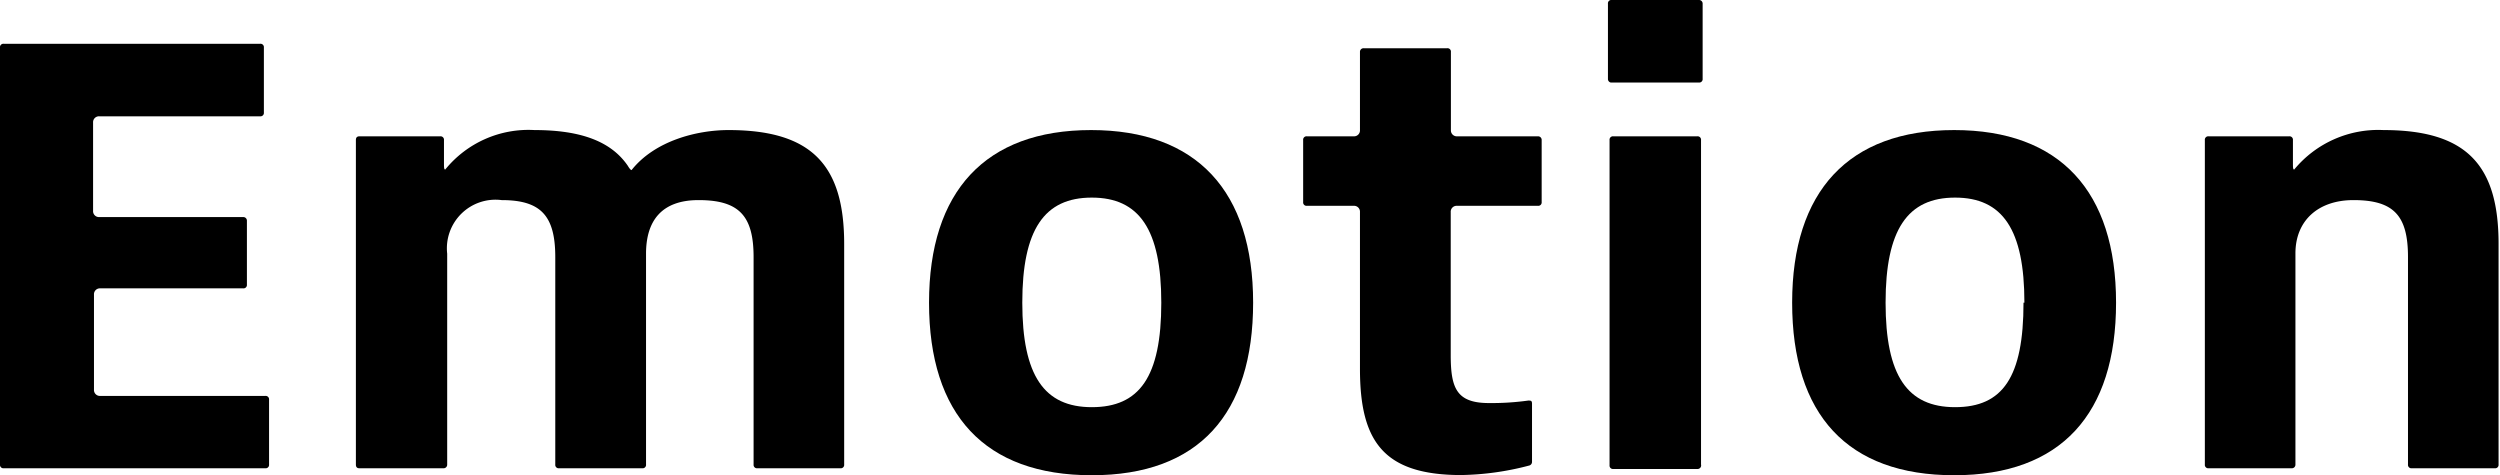 <svg xmlns="http://www.w3.org/2000/svg" viewBox="0 0 139.93 26.6"><g id="レイヤー_2" data-name="レイヤー 2"><g id="design"><path d="M.21,2.45H14.56a.19.19,0,0,1,.21.21V6.3a.19.19,0,0,1-.21.21h-9a.33.33,0,0,0-.35.35V11.8a.33.33,0,0,0,.35.35h8.05a.2.2,0,0,1,.21.21v3.57a.19.19,0,0,1-.21.21h-8a.33.33,0,0,0-.35.35v5.32a.33.33,0,0,0,.35.35h9.24a.19.19,0,0,1,.21.21V26a.19.19,0,0,1-.21.21H.21A.19.19,0,0,1,0,26V2.66A.19.19,0,0,1,.21,2.45Z"/><path d="M47.25,13.65V26a.19.19,0,0,1-.21.21H42.39a.19.19,0,0,1-.21-.21V14.39c0-2.31-.81-3.19-3.08-3.19-2.07,0-2.94,1.16-2.94,3V26a.19.19,0,0,1-.21.21H31.29a.19.19,0,0,1-.21-.21V14.39c0-2.31-.8-3.19-3-3.19a2.72,2.72,0,0,0-3.05,3V26a.2.2,0,0,1-.21.21H20.12c-.14,0-.2-.07-.2-.21V7.84c0-.14.06-.21.2-.21h4.52a.19.19,0,0,1,.21.21v1.3c0,.21,0,.35.07.35h0a6,6,0,0,1,5-2.21c2.66,0,4.31.67,5.22,2,.1.17.17.24.21.24h0C36.65,7.88,39,7.28,40.78,7.28,45.47,7.28,47.25,9.28,47.25,13.65Z"/><path d="M52,16.94c0-6.23,3.15-9.66,9.07-9.66s9.07,3.43,9.07,9.66S67.1,26.6,61.11,26.6,52,23.21,52,16.94Zm13,0c0-4.09-1.23-5.88-3.89-5.88s-3.89,1.79-3.89,5.88,1.23,5.85,3.89,5.85S65,21.11,65,16.94Z"/><path d="M76.12,20.65V11.87a.33.33,0,0,0-.35-.35H73.15a.19.19,0,0,1-.21-.21V7.84a.19.19,0,0,1,.21-.21h2.62a.33.33,0,0,0,.35-.35V2.91a.2.2,0,0,1,.21-.21H81a.19.19,0,0,1,.21.21V7.28a.33.33,0,0,0,.35.35h4.52a.2.2,0,0,1,.21.21v3.47a.19.19,0,0,1-.21.21H81.55a.33.33,0,0,0-.35.35v8c0,1.85.32,2.69,2.14,2.69a15,15,0,0,0,2.2-.14c.14,0,.21,0,.21.18v3.25a.21.21,0,0,1-.17.21,15.74,15.74,0,0,1-3.85.53C77.42,26.57,76.12,24.68,76.12,20.65Z"/><path d="M95.09,4.62H90.16A.2.2,0,0,1,90,4.41V.21A.19.19,0,0,1,90.16,0h4.93a.2.2,0,0,1,.21.21v4.2A.19.19,0,0,1,95.09,4.62ZM95,26.25H90.3a.19.19,0,0,1-.21-.21V7.84a.19.19,0,0,1,.21-.21H95a.19.19,0,0,1,.21.21V26A.2.2,0,0,1,95,26.25Z"/><path d="M100.31,16.94c0-6.23,3.15-9.66,9.07-9.66s9.06,3.43,9.06,9.66-3.08,9.66-9.06,9.66S100.31,23.21,100.31,16.94Zm13,0c0-4.09-1.22-5.88-3.88-5.88s-3.89,1.79-3.89,5.88,1.22,5.85,3.89,5.85S113.26,21.11,113.26,16.94Z"/><path d="M128.48,14.18V26a.2.2,0,0,1-.21.21h-4.65a.19.19,0,0,1-.21-.21V7.84a.19.19,0,0,1,.21-.21h4.51a.19.19,0,0,1,.21.21v1.3c0,.21,0,.35.07.35h0a6.1,6.1,0,0,1,5-2.21c4.69,0,6.44,2,6.44,6.37V26a.19.19,0,0,1-.21.21h-4.65a.19.19,0,0,1-.21-.21V14.39c0-2.31-.78-3.19-3.05-3.19C129.74,11.2,128.48,12.36,128.48,14.18Z"/></g></g></svg>